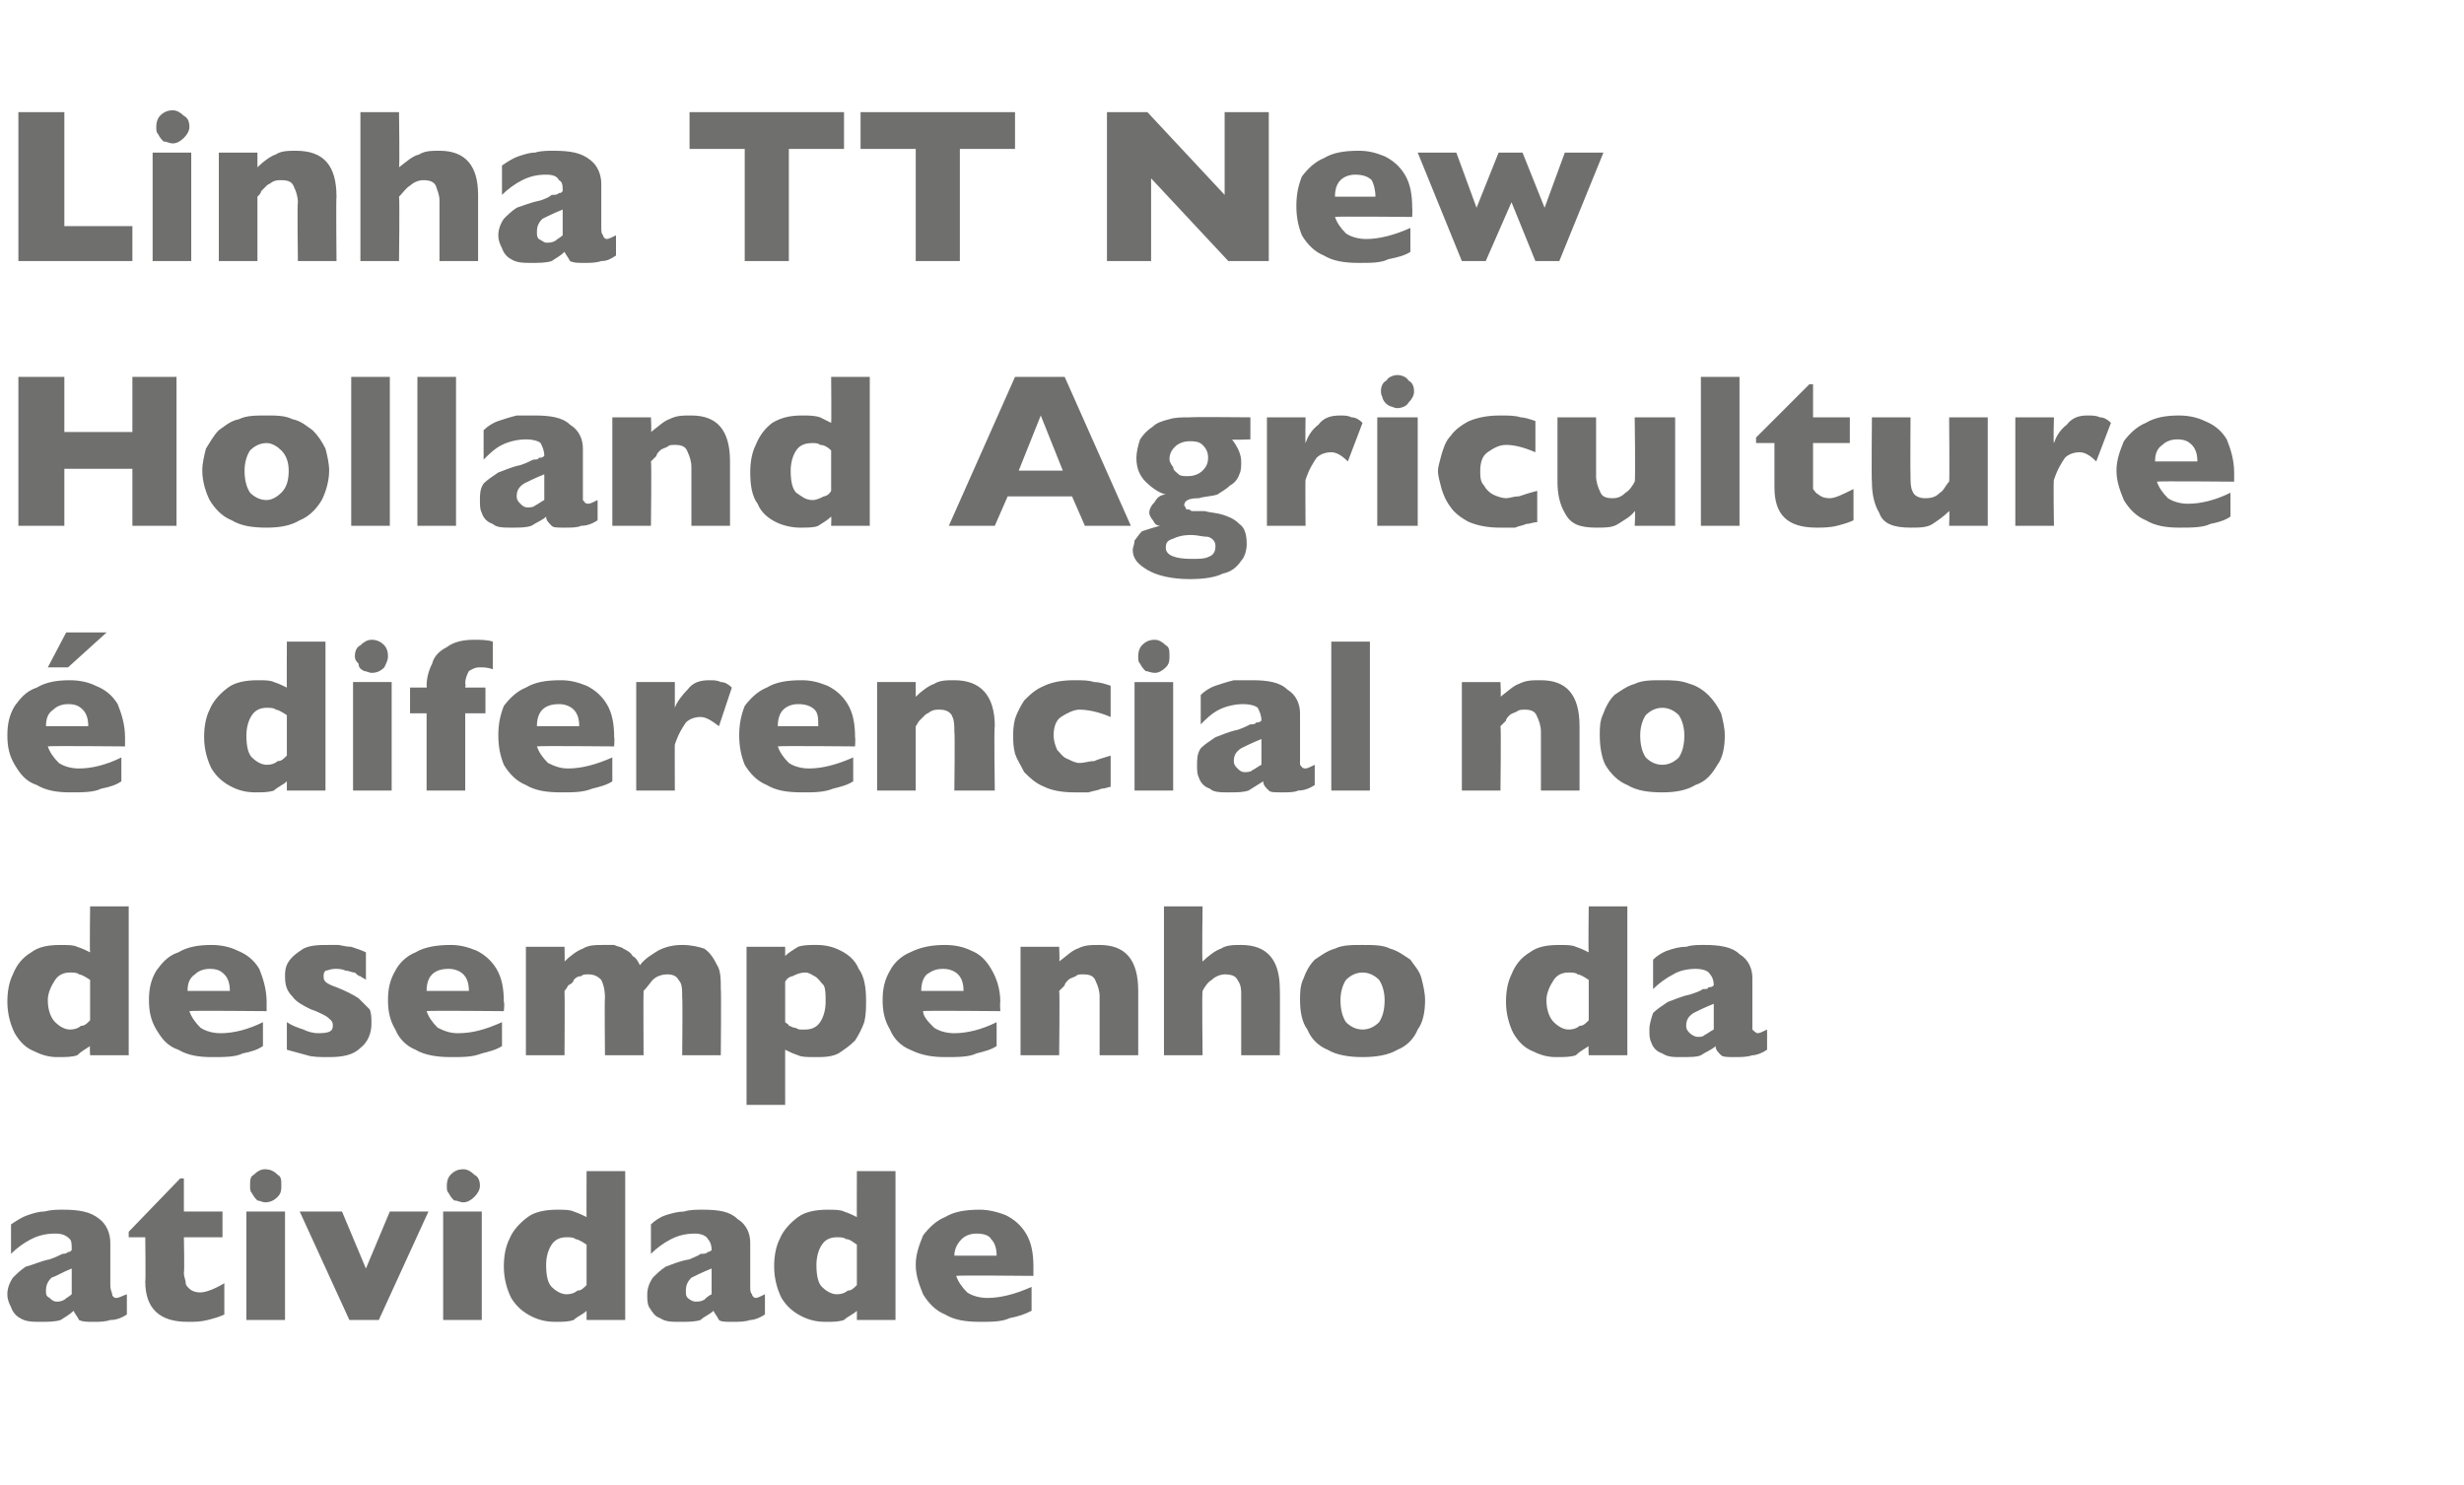 <?xml version="1.0" standalone="no"?><!DOCTYPE svg PUBLIC "-//W3C//DTD SVG 1.1//EN" "http://www.w3.org/Graphics/SVG/1.1/DTD/svg11.dtd"><svg xmlns="http://www.w3.org/2000/svg" version="1.1" width="134px" height="80.8px" viewBox="0 -6 134 80.8" style="top:-6px"><desc>Linha TT New Holland Agriculture é diferencial no desempenho da atividade</desc><defs/><g id="Polygon8767"><path d="m6.9 65.5c-.3.2-.6.3-.9.3c-.3.1-.6.1-.9.1c-.4 0-.6 0-.8-.1c-.1-.2-.2-.3-.3-.5c-.2.2-.4.3-.7.5c-.3.1-.7.1-1.1.1c-.4 0-.8 0-1.1-.2c-.2-.1-.4-.3-.5-.6c-.1-.2-.2-.4-.2-.7c0-.3.1-.6.3-.9c.2-.2.4-.4.7-.6c.4-.1.8-.3 1.3-.4c.3-.1.5-.2.7-.3c.1 0 .2 0 .3-.1c.1 0 .1 0 .2-.1c0-.3 0-.5-.1-.6c-.2-.2-.4-.3-.8-.3c-.5 0-.9.1-1.3.3c-.4.2-.8.5-1.1.8v-1.6c.3-.2.6-.4.9-.5c.3-.1.6-.2.9-.2c.4-.1.7-.1 1-.1c.9 0 1.5.1 2 .5c.4.3.6.8.6 1.3v2.3c0 .3.1.4.1.5c0 .1.1.2.2.2c.2 0 .3-.1.6-.2v1.1zm-3-1.1V63c-.5.2-.8.4-1.1.5c-.2.2-.3.4-.3.7c0 .2 0 .3.2.4c.1.1.2.2.4.2c.1 0 .2 0 .4-.1c.1-.1.3-.2.4-.3zm8.3 1.1c-.2.1-.5.2-.9.3c-.4.1-.7.1-1.1.1c-1.5 0-2.3-.7-2.3-2.2c.03.01 0-2.4 0-2.4h-.9v-.3l2.8-2.9h.2v1.8h2.1v1.4H10s.04 1.94 0 1.9c0 .3.1.4.1.6c0 .1.1.2.2.3c.1.1.3.2.6.2c.3 0 .8-.2 1.3-.5v1.7zm3.1-7c0 .2 0 .4-.2.6c-.2.2-.4.3-.7.3c-.1 0-.3-.1-.4-.1c-.1-.1-.2-.2-.3-.4c-.1-.1-.1-.2-.1-.4c0-.3 0-.5.2-.6c.2-.2.4-.3.6-.3c.3 0 .5.1.7.3c.2.1.2.3.2.6zm.2 7.3h-2.1v-5.9h2.1v5.9zm7.8-5.9l-2.7 5.9H19l-2.7-5.9h2.3l1.3 3.1l1.3-3.1h2.1zm2.8-1.4c0 .2-.1.4-.3.6c-.2.2-.4.3-.6.3c-.2 0-.3-.1-.5-.1c-.1-.1-.2-.2-.3-.4c-.1-.1-.1-.2-.1-.4c0-.3.1-.5.2-.6c.2-.2.4-.3.7-.3c.2 0 .4.1.6.3c.2.1.3.3.3.6zm.1 7.3h-2.1v-5.9h2.1v5.9zm7.8 0h-2.1v-.5c-.2.2-.5.3-.7.5c-.3.1-.6.1-1 .1c-.5 0-.9-.1-1.3-.3c-.4-.2-.8-.5-1.1-1c-.2-.4-.4-1-.4-1.7c0-.6.1-1.1.3-1.5c.2-.5.6-.9 1-1.2c.4-.3 1-.4 1.6-.4c.4 0 .7 0 .9.1c.3.1.5.2.7.3c-.01.02 0-2.5 0-2.5h2.1v8.1zm-2.1-1.9v-2.2c-.3-.2-.5-.3-.6-.3c-.1-.1-.3-.1-.5-.1c-.3 0-.6.1-.8.4c-.2.3-.3.7-.3 1.1c0 .6.1 1 .3 1.2c.2.2.5.4.8.4c.3 0 .5-.1.6-.2c.2 0 .3-.1.5-.3zm9.7 1.6c-.3.2-.6.3-.8.3c-.3.1-.6.1-1 .1c-.3 0-.6 0-.7-.1c-.1-.2-.2-.3-.3-.5c-.2.2-.5.3-.7.5c-.3.1-.7.1-1.1.1c-.5 0-.8 0-1.1-.2c-.3-.1-.4-.3-.6-.6c-.1-.2-.1-.4-.1-.7c0-.3.1-.6.3-.9c.2-.2.4-.4.7-.6c.3-.1.7-.3 1.3-.4c.2-.1.5-.2.6-.3c.2 0 .3 0 .4-.1c0 0 .1 0 .2-.1c0-.3-.1-.5-.2-.6c-.1-.2-.4-.3-.7-.3c-.5 0-.9.1-1.3.3c-.4.2-.8.5-1.1.8v-1.6c.2-.2.5-.4.8-.5c.3-.1.7-.2 1-.2c.3-.1.7-.1 1-.1c.9 0 1.5.1 1.9.5c.5.3.7.8.7 1.3v2.3c0 .3 0 .4.1.5c0 .1.1.2.2.2c.1 0 .3-.1.5-.2v1.1zm-2.9-1.1V63c-.5.2-.9.4-1.1.5c-.2.2-.3.4-.3.7c0 .2 0 .3.1.4c.1.1.3.2.4.2c.2 0 .3 0 .5-.1c.1-.1.2-.2.4-.3zm10 1.4h-2.1v-.5c-.2.2-.5.3-.7.5c-.3.1-.6.1-1 .1c-.5 0-.9-.1-1.3-.3c-.4-.2-.8-.5-1.1-1c-.2-.4-.4-1-.4-1.7c0-.6.1-1.1.3-1.5c.2-.5.6-.9 1-1.2c.4-.3 1-.4 1.6-.4c.4 0 .7 0 .9.1c.3.1.5.2.7.3c-.01.02 0-2.5 0-2.5h2.1v8.1zm-2.1-1.9v-2.2c-.3-.2-.4-.3-.6-.3c-.1-.1-.3-.1-.5-.1c-.3 0-.6.1-.8.4c-.2.3-.3.7-.3 1.1c0 .6.1 1 .3 1.2c.2.2.5.4.8.4c.3 0 .5-.1.6-.2c.2 0 .3-.1.5-.3zm9.6-.5s-4.19-.04-4.2 0c.1.3.3.6.6.9c.3.2.7.3 1.1.3c.7 0 1.5-.2 2.4-.6v1.3c-.4.2-.7.3-1.2.4c-.4.2-1 .2-1.6.2c-.8 0-1.4-.1-1.9-.4c-.5-.2-.9-.6-1.2-1.1c-.2-.5-.4-1-.4-1.6c0-.6.2-1.1.4-1.6c.3-.4.7-.8 1.2-1c.5-.3 1.1-.4 1.9-.4c.4 0 .9.1 1.4.3c.4.2.8.5 1.1 1c.3.5.4 1.1.4 1.8v.5zm-2-1.1c0-.4-.1-.7-.3-.9c-.1-.2-.4-.3-.8-.3c-.3 0-.6.1-.8.3c-.2.2-.4.5-.4.9h2.3z" stroke="none" fill="#6f6f6e"/></g><g id="Polygon8766"><path d="m7 51.4H4.9s-.03-.51 0-.5c-.3.2-.5.3-.7.5c-.3.1-.6.1-1.1.1c-.4 0-.8-.1-1.2-.3c-.5-.2-.8-.5-1.1-1c-.2-.4-.4-1-.4-1.7c0-.6.1-1.1.3-1.5c.2-.5.5-.9 1-1.2c.4-.3.9-.4 1.6-.4c.4 0 .7 0 .9.1c.3.1.5.2.7.3c-.03.02 0-2.5 0-2.5h2.1v8.1zm-2.1-1.9v-2.2c-.3-.2-.5-.3-.6-.3c-.1-.1-.3-.1-.5-.1c-.3 0-.6.1-.8.4c-.2.3-.4.7-.4 1.1c0 .6.2 1 .4 1.2c.2.2.5.4.8.4c.3 0 .5-.1.6-.2c.2 0 .3-.1.5-.3zm9.6-.5s-4.21-.04-4.2 0c.1.3.3.6.6.9c.3.2.7.3 1.1.3c.7 0 1.5-.2 2.3-.6v1.3c-.3.2-.6.3-1.1.4c-.4.2-1 .2-1.7.2c-.7 0-1.3-.1-1.8-.4c-.6-.2-.9-.6-1.2-1.1c-.3-.5-.4-1-.4-1.6c0-.6.1-1.1.4-1.6c.3-.4.6-.8 1.2-1c.5-.3 1.1-.4 1.8-.4c.5 0 1 .1 1.4.3c.5.2.9.5 1.2 1c.2.5.4 1.1.4 1.8v.5zm-2-1.1c0-.4-.1-.7-.3-.9c-.2-.2-.4-.3-.8-.3c-.3 0-.6.1-.8.3c-.3.2-.4.5-.4.9h2.3zm7.7 1.8c0 .5-.2 1-.6 1.3c-.4.4-1 .5-1.7.5c-.5 0-.9 0-1.2-.1l-1.1-.3v-1.5c.3.2.6.3.9.4c.2.1.5.2.8.2c.6 0 .8-.1.8-.4c0-.1 0-.2-.1-.3c-.1-.1-.2-.2-.4-.3c-.2-.1-.4-.2-.7-.3c-.4-.2-.8-.4-1-.7c-.3-.3-.4-.6-.4-1.1c0-.2 0-.5.2-.8c.2-.3.5-.5.8-.7c.4-.2.9-.2 1.4-.2h.5c.1 0 .4.1.7.1c.3.1.6.2.8.3v1.5c-.1-.1-.2-.1-.3-.2c-.1 0-.2-.1-.3-.2c-.2 0-.3-.1-.5-.1c-.2-.1-.4-.1-.6-.1c-.2 0-.4.1-.5.1c-.1.1-.1.2-.1.3c0 .1 0 .2.1.3c.1.1.3.2.6.3c.5.2.9.4 1.2.6l.6.6c.1.2.1.5.1.8zm7.2-.7s-4.15-.04-4.2 0c.1.3.3.6.6.9c.4.2.7.3 1.1.3c.8 0 1.5-.2 2.4-.6v1.3c-.3.2-.7.3-1.1.4c-.5.2-1 .2-1.7.2c-.7 0-1.4-.1-1.9-.4c-.5-.2-.9-.6-1.1-1.1c-.3-.5-.4-1-.4-1.6c0-.6.1-1.1.4-1.6c.2-.4.6-.8 1.1-1c.5-.3 1.2-.4 1.9-.4c.5 0 .9.1 1.4.3c.4.2.8.5 1.1 1c.3.5.4 1.1.4 1.8c.05.04 0 .5 0 .5zm-1.9-1.1c0-.4-.1-.7-.3-.9c-.2-.2-.5-.3-.8-.3c-.4 0-.7.1-.9.3c-.2.2-.3.5-.3.9h2.3zm13.7 3.5h-2.1s.03-3.15 0-3.1c0-.5 0-.8-.2-1c-.1-.2-.3-.3-.6-.3c-.3 0-.6.1-.8.3c-.1.1-.3.4-.5.6c-.02.03 0 3.5 0 3.5h-2.1s-.03-3.15 0-3.1c0-.5-.1-.8-.2-1c-.2-.2-.4-.3-.7-.3c-.2 0-.3 0-.4.1c-.2 0-.3.1-.4.2c0 .1-.1.2-.3.3c-.1.2-.2.3-.2.3c.02.03 0 3.5 0 3.5h-2.1v-5.9h2.1s.02.82 0 .8c.3-.3.7-.6 1-.7c.3-.2.7-.2 1.1-.2h.6c.2.1.4.1.5.2c.2.1.4.2.5.4c.2.1.3.3.4.5c.3-.4.7-.6 1-.8c.4-.2.8-.3 1.3-.3c.5 0 .9.1 1.2.2c.3.2.5.5.7.9c.2.3.2.8.2 1.3c.03-.01 0 3.6 0 3.6zm7.9-3c0 .4 0 .8-.1 1.2c-.1.3-.3.7-.5 1c-.3.3-.6.5-.9.7c-.4.2-.8.2-1.3.2c-.4 0-.7 0-.9-.1c-.3-.1-.5-.2-.7-.3v3h-2.1v-8.6h2.1v.5c.2-.2.4-.3.7-.5c.3-.1.6-.1 1-.1c.5 0 .9.1 1.3.3c.4.2.8.5 1 1c.3.4.4 1 .4 1.7zm-2.2.1c0-.4 0-.7-.1-.9c-.2-.2-.3-.4-.5-.5c-.2-.1-.3-.2-.5-.2c-.3 0-.5.1-.7.2c-.1 0-.3.1-.4.3v2.2c.1.1.2.1.2.2c.1 0 .2.1.3.1c.1 0 .2.1.3.1h.3c.3 0 .6-.1.8-.4c.2-.3.3-.7.3-1.1zm9.5.5s-4.23-.04-4.2 0c0 .3.3.6.6.9c.3.2.7.3 1.1.3c.7 0 1.5-.2 2.3-.6v1.3c-.3.2-.7.3-1.1.4c-.4.2-1 .2-1.7.2c-.7 0-1.3-.1-1.9-.4c-.5-.2-.9-.6-1.1-1.1c-.3-.5-.4-1-.4-1.6c0-.6.1-1.1.4-1.6c.2-.4.6-.8 1.1-1c.6-.3 1.2-.4 1.9-.4c.5 0 1 .1 1.4.3c.5.2.8.5 1.1 1c.3.5.5 1.1.5 1.8c-.03.04 0 .5 0 .5zm-2-1.1c0-.4-.1-.7-.3-.9c-.2-.2-.5-.3-.8-.3c-.4 0-.6.1-.9.3c-.2.2-.3.5-.3.9h2.3zm9.5 3.5h-2.1v-3.2c0-.3-.1-.6-.2-.8c-.1-.3-.3-.4-.7-.4c-.2 0-.3 0-.4.1c-.2.1-.3.1-.4.2c-.1.1-.2.2-.2.3l-.3.3c.04.03 0 3.5 0 3.5h-2.1v-5.9h2.1s.04.82 0 .8c.4-.3.7-.6 1-.7c.4-.2.7-.2 1.2-.2c1.4 0 2.1.8 2.1 2.5v3.5zm7.7 0h-2.1v-3.3c0-.3 0-.5-.2-.8c-.1-.2-.3-.3-.7-.3c-.2 0-.5.1-.7.3c-.2.1-.4.4-.5.6c-.04.03 0 3.5 0 3.5h-2.1v-8.1h2.1s-.04 3.02 0 3c.3-.3.7-.6 1-.7c.3-.2.7-.2 1.1-.2c1.4 0 2.1.8 2.1 2.4c.02-.03 0 3.6 0 3.6zm7.9-3c0 .6-.1 1.2-.4 1.6c-.2.5-.6.9-1.1 1.1c-.5.3-1.2.4-1.9.4c-.7 0-1.4-.1-1.9-.4c-.5-.2-.9-.6-1.1-1.1c-.3-.4-.4-1-.4-1.6c0-.4 0-.8.2-1.2c.1-.3.3-.7.6-1c.3-.2.7-.5 1.1-.6c.4-.2.9-.2 1.5-.2c.6 0 1.1 0 1.5.2c.4.1.8.4 1.1.6c.2.3.5.6.6 1c.1.4.2.8.2 1.2zm-2.2 0c0-.4-.1-.8-.3-1.1c-.2-.2-.5-.4-.9-.4c-.4 0-.7.2-.9.4c-.2.3-.3.7-.3 1.1c0 .5.1.9.3 1.2c.2.2.5.4.9.4c.4 0 .7-.2.9-.4c.2-.3.3-.7.3-1.2zm13.2 3h-2.1s-.03-.51 0-.5c-.3.2-.5.3-.7.5c-.3.1-.6.1-1.1.1c-.4 0-.8-.1-1.2-.3c-.5-.2-.8-.5-1.1-1c-.2-.4-.4-1-.4-1.7c0-.6.1-1.1.3-1.5c.2-.5.5-.9 1-1.2c.4-.3.9-.4 1.6-.4c.4 0 .7 0 .9.1c.3.1.5.2.7.3c-.03.02 0-2.5 0-2.5h2.1v8.1zm-2.1-1.9v-2.2c-.3-.2-.5-.3-.6-.3c-.1-.1-.3-.1-.5-.1c-.3 0-.6.1-.8.4c-.2.3-.4.7-.4 1.1c0 .6.2 1 .4 1.2c.2.2.5.4.8.4c.3 0 .5-.1.6-.2c.2 0 .3-.1.5-.3zm9.7 1.6c-.3.2-.6.3-.8.3c-.3.1-.6.1-1 .1c-.3 0-.6 0-.7-.1c-.2-.2-.3-.3-.3-.5c-.2.2-.5.3-.8.5c-.2.1-.6.1-1.1.1c-.4 0-.7 0-1-.2c-.3-.1-.5-.3-.6-.6c-.1-.2-.1-.4-.1-.7c0-.3.1-.6.2-.9c.2-.2.5-.4.8-.6c.3-.1.7-.3 1.2-.4c.3-.1.6-.2.7-.3c.2 0 .3 0 .3-.1c.1 0 .2 0 .3-.1c0-.3-.1-.5-.2-.6c-.1-.2-.4-.3-.8-.3c-.4 0-.9.1-1.2.3c-.4.2-.8.5-1.1.8v-1.6c.2-.2.5-.4.8-.5c.3-.1.6-.2 1-.2c.3-.1.6-.1 1-.1c.8 0 1.5.1 1.9.5c.5.3.7.8.7 1.3v2.8c.1.1.2.2.3.2c.1 0 .3-.1.5-.2v1.1zM93.2 50v-1.4c-.5.2-.9.4-1.1.5c-.3.2-.4.4-.4.7c0 .2.1.3.2.4c.1.1.3.2.4.2c.2 0 .3 0 .4-.1c.2-.1.3-.2.5-.3z" stroke="none" fill="#6f6f6e"/></g><g id="Polygon8765"><path d="m6.8 34.6s-4.21-.04-4.2 0c.1.3.3.6.6.9c.3.2.7.3 1.1.3c.7 0 1.5-.2 2.3-.6v1.3c-.3.2-.6.3-1.1.4c-.4.2-1 .2-1.7.2c-.7 0-1.3-.1-1.8-.4c-.6-.2-.9-.6-1.2-1.1c-.3-.5-.4-1-.4-1.6c0-.6.1-1.1.4-1.6c.3-.4.6-.8 1.2-1c.5-.3 1.1-.4 1.8-.4c.5 0 1 .1 1.4.3c.5.2.9.5 1.2 1c.2.5.4 1.1.4 1.8v.5zm-2-1.1c0-.4-.1-.7-.3-.9c-.2-.2-.4-.3-.8-.3c-.3 0-.6.1-.8.3c-.3.2-.4.5-.4.9h2.3zm1-5.1l-2.1 1.9H2.6l1-1.9h2.2zM17.7 37h-2.1v-.5c-.2.2-.5.3-.7.5c-.3.1-.6.1-1 .1c-.5 0-.9-.1-1.3-.3c-.4-.2-.8-.5-1.1-1c-.2-.4-.4-1-.4-1.7c0-.6.1-1.1.3-1.5c.2-.5.6-.9 1-1.2c.4-.3 1-.4 1.6-.4c.4 0 .7 0 .9.1c.3.1.5.2.7.3c-.01.02 0-2.5 0-2.5h2.1v8.1zm-2.1-1.9v-2.2c-.3-.2-.5-.3-.6-.3c-.1-.1-.3-.1-.5-.1c-.3 0-.6.1-.8.4c-.2.3-.3.7-.3 1.1c0 .6.1 1 .3 1.2c.2.2.5.4.8.4c.3 0 .5-.1.6-.2c.2 0 .3-.1.5-.3zm5.5-5.4c0 .2-.1.4-.2.6c-.2.2-.4.3-.7.3c-.1 0-.3-.1-.4-.1c-.2-.1-.3-.2-.3-.4c-.1-.1-.2-.2-.2-.4c0-.3.1-.5.3-.6c.2-.2.4-.3.6-.3c.3 0 .5.1.7.3c.1.1.2.3.2.6zm.2 7.3h-2.1v-5.9h2.1v5.9zm5.5-6.6c-.3-.1-.5-.1-.7-.1c-.3 0-.4.1-.6.2c-.1.2-.2.4-.2.7c.04-.03 0 .2 0 .2h1.1v1.4h-1.1v4.2h-2.1v-4.2h-.9v-1.4h.9s.02-.13 0-.1c0-.4.1-.8.3-1.2c.1-.4.4-.7.8-.9c.4-.3.9-.4 1.5-.4c.3 0 .7 0 1 .1v1.5zm6.6 4.2s-4.17-.04-4.2 0c.1.3.3.6.6.9c.4.2.7.3 1.1.3c.7 0 1.5-.2 2.4-.6v1.3c-.3.2-.7.3-1.1.4c-.5.2-1 .2-1.7.2c-.8 0-1.4-.1-1.9-.4c-.5-.2-.9-.6-1.2-1.1c-.2-.5-.3-1-.3-1.6c0-.6.1-1.1.3-1.6c.3-.4.7-.8 1.2-1c.5-.3 1.1-.4 1.9-.4c.5 0 .9.1 1.4.3c.4.2.8.5 1.1 1c.3.5.4 1.1.4 1.8c.03.04 0 .5 0 .5zm-1.9-1.1c0-.4-.1-.7-.3-.9c-.2-.2-.5-.3-.8-.3c-.4 0-.7.1-.9.3c-.2.2-.3.5-.3.9h2.3zm8.3-2.1l-.7 2.1c-.4-.3-.7-.5-1-.5c-.3 0-.6.1-.8.3c-.2.3-.4.6-.6 1.2c-.01-.03 0 2.5 0 2.5h-2.1v-5.9h2.1v1.4c.1-.3.4-.7.7-1c.3-.4.7-.5 1.2-.5c.2 0 .4 0 .6.1c.2 0 .4.1.6.3zm6.7 3.2s-4.18-.04-4.2 0c.1.3.3.6.6.9c.3.2.7.3 1.1.3c.7 0 1.5-.2 2.4-.6v1.3c-.3.2-.7.3-1.1.4c-.5.2-1 .2-1.7.2c-.8 0-1.4-.1-1.9-.4c-.5-.2-.9-.6-1.2-1.1c-.2-.5-.3-1-.3-1.6c0-.6.1-1.1.3-1.6c.3-.4.7-.8 1.2-1c.5-.3 1.1-.4 1.9-.4c.5 0 .9.1 1.4.3c.4.2.8.5 1.1 1c.3.5.4 1.1.4 1.8c.03.04 0 .5 0 .5zm-2-1.1c0-.4 0-.7-.2-.9c-.2-.2-.5-.3-.9-.3c-.3 0-.6.1-.8.3c-.2.2-.3.5-.3.9h2.2zm9.6 3.5h-2.2s.04-3.18 0-3.2c0-.3 0-.6-.1-.8c-.1-.3-.4-.4-.7-.4c-.2 0-.3 0-.5.1c-.1.1-.2.1-.3.2l-.3.3c-.1.1-.1.2-.2.3v3.5h-2.1v-5.9h2.1v.8c.3-.3.7-.6 1-.7c.3-.2.7-.2 1.1-.2c1.4 0 2.2.8 2.2 2.5c-.05.03 0 3.5 0 3.5zm6.3-.2c-.1 0-.3.1-.5.1c-.2.1-.4.1-.7.2h-.8c-.6 0-1.2-.1-1.6-.3c-.5-.2-.8-.5-1.1-.8c-.2-.4-.4-.7-.5-1c-.1-.4-.1-.7-.1-1c0-.2 0-.5.1-.9c.1-.3.3-.7.5-1c.3-.3.6-.6 1.1-.8c.4-.2 1-.3 1.6-.3c.5 0 .8 0 1.1.1c.3 0 .6.1.9.2v1.7c-.7-.3-1.3-.4-1.7-.4c-.3 0-.7.2-1 .4c-.3.2-.4.6-.4 1c0 .3.1.6.2.8c.2.2.3.4.6.5c.2.1.4.2.6.2c.3 0 .5-.1.8-.1c.2-.1.6-.2.9-.3v1.7zm3.2-7.1c0 .2 0 .4-.2.6c-.2.2-.4.3-.6.3c-.2 0-.4-.1-.5-.1c-.1-.1-.2-.2-.3-.4c-.1-.1-.1-.2-.1-.4c0-.3.1-.5.2-.6c.2-.2.4-.3.7-.3c.2 0 .4.1.6.3c.2.1.2.3.2.6zm.2 7.3h-2.1v-5.9h2.1v5.9zm7.7-.3c-.3.2-.6.3-.9.3c-.2.1-.5.1-.9.1c-.4 0-.6 0-.7-.1c-.2-.2-.3-.3-.3-.5c-.3.2-.5.3-.8.5c-.3.1-.6.1-1.1.1c-.4 0-.8 0-1-.2c-.3-.1-.5-.3-.6-.6c-.1-.2-.1-.4-.1-.7c0-.3 0-.6.2-.9c.2-.2.5-.4.8-.6c.3-.1.7-.3 1.2-.4c.3-.1.5-.2.7-.3c.1 0 .3 0 .3-.1c.1 0 .2 0 .3-.1c0-.3-.1-.5-.2-.7c-.1-.1-.4-.2-.8-.2c-.4 0-.9.1-1.3.3c-.4.2-.7.5-1 .8v-1.6c.2-.2.5-.4.8-.5c.3-.1.6-.2 1-.3h1c.8 0 1.5.1 1.9.5c.5.3.7.8.7 1.3v2.8c.1.1.1.2.3.2c.1 0 .3-.1.5-.2v1.1zm-2.9-1.1v-1.4c-.5.2-.9.4-1.1.5c-.3.2-.4.4-.4.7c0 .2.1.3.2.4c.1.1.2.2.4.2c.1 0 .3 0 .4-.1c.2-.1.3-.2.5-.3zm5.9 1.4h-2.1v-8.1h2.1v8.1zm11.4 0h-2.1v-3.2c0-.3-.1-.6-.2-.8c-.1-.3-.3-.4-.7-.4c-.1 0-.3 0-.4.1c-.2.1-.3.1-.4.2c-.1.1-.2.2-.2.3l-.3.3c.04.03 0 3.5 0 3.5h-2.1v-5.9h2.1s.04.82 0 .8c.4-.3.7-.6 1-.7c.4-.2.7-.2 1.2-.2c1.4 0 2.1.8 2.1 2.5v3.5zm7.9-3c0 .6-.1 1.2-.4 1.6c-.3.5-.6.9-1.2 1.1c-.5.3-1.1.4-1.8.4c-.8 0-1.4-.1-1.9-.4c-.5-.2-.9-.6-1.2-1.1c-.2-.4-.3-1-.3-1.6c0-.4 0-.8.2-1.2c.1-.3.3-.7.6-1c.3-.2.7-.5 1.1-.6c.4-.2.9-.2 1.5-.2c.5 0 1 0 1.5.2c.4.1.8.4 1 .6c.3.3.5.6.7 1c.1.4.2.8.2 1.2zm-2.2 0c0-.4-.1-.8-.3-1.1c-.2-.2-.5-.4-.9-.4c-.4 0-.7.2-.9.4c-.2.3-.3.7-.3 1.1c0 .5.1.9.3 1.2c.2.2.5.4.9.4c.4 0 .7-.2.9-.4c.2-.3.3-.7.3-1.2z" stroke="none" fill="#6f6f6e"/></g><g id="Polygon8764"><path d="m9.6 22.6H7.2v-3.1H3.5v3.1H1v-8.1h2.5v3h3.7v-3h2.4v8.1zm8.3-3c0 .6-.2 1.2-.4 1.6c-.3.5-.7.9-1.2 1.1c-.5.3-1.1.4-1.8.4c-.8 0-1.4-.1-1.9-.4c-.5-.2-.9-.6-1.2-1.1c-.2-.4-.4-1-.4-1.6c0-.4.1-.8.2-1.2c.2-.3.4-.7.7-1c.3-.2.6-.5 1.1-.6c.4-.2.9-.2 1.5-.2c.5 0 1 0 1.4.2c.5.1.8.4 1.1.6c.3.3.5.6.7 1c.1.4.2.8.2 1.2zm-2.2 0c0-.4-.1-.8-.4-1.1c-.2-.2-.5-.4-.8-.4c-.4 0-.7.2-.9.4c-.2.3-.3.7-.3 1.1c0 .5.1.9.3 1.2c.2.2.5.4.9.4c.3 0 .6-.2.8-.4c.3-.3.4-.7.4-1.2zm5.5 3h-2.1v-8.1h2.1v8.1zm3.6 0h-2.1v-8.1h2.1v8.1zm7.7-.3c-.3.2-.6.3-.9.3c-.2.1-.5.1-.9.1c-.4 0-.6 0-.7-.1c-.2-.2-.3-.3-.3-.5c-.2.2-.5.3-.8.5c-.3.1-.6.1-1.1.1c-.4 0-.8 0-1-.2c-.3-.1-.5-.3-.6-.6c-.1-.2-.1-.4-.1-.7c0-.3 0-.6.2-.9c.2-.2.5-.4.8-.6c.3-.1.7-.3 1.2-.4c.3-.1.5-.2.7-.3c.1 0 .3 0 .3-.1c.1 0 .2 0 .3-.1c0-.3-.1-.5-.2-.7c-.1-.1-.4-.2-.8-.2c-.4 0-.9.1-1.3.3c-.4.2-.7.5-1 .8v-1.6c.2-.2.5-.4.8-.5c.3-.1.6-.2 1-.3h1c.8 0 1.5.1 1.9.5c.5.3.7.8.7 1.3v2.8c.1.1.1.2.3.2c.1 0 .3-.1.5-.2v1.1zm-2.9-1.1v-1.4c-.5.2-.9.4-1.1.5c-.3.2-.4.4-.4.7c0 .2.1.3.2.4c.1.1.2.2.4.2c.1 0 .3 0 .4-.1c.2-.1.3-.2.5-.3zm10.1 1.4h-2.1v-3.2c0-.3-.1-.6-.2-.8c-.1-.3-.3-.4-.7-.4c-.2 0-.3 0-.4.1c-.2.1-.3.1-.4.2c-.1.1-.2.2-.2.3l-.3.3c.04.03 0 3.5 0 3.5h-2.1v-5.9h2.1s.04.82 0 .8c.4-.3.7-.6 1-.7c.4-.2.7-.2 1.2-.2c1.4 0 2.1.8 2.1 2.5v3.5zm7.6 0h-2.1s.02-.51 0-.5c-.2.2-.4.3-.7.5c-.2.1-.6.1-1 .1c-.4 0-.9-.1-1.3-.3c-.4-.2-.8-.5-1-1c-.3-.4-.4-1-.4-1.7c0-.6.1-1.1.3-1.5c.2-.5.5-.9.9-1.2c.5-.3 1-.4 1.6-.4c.4 0 .7 0 1 .1l.6.3c.02.02 0-2.5 0-2.5h2.1v8.1zm-2.1-1.9v-2.2c-.2-.2-.4-.3-.6-.3c-.1-.1-.3-.1-.4-.1c-.4 0-.7.1-.9.4c-.2.3-.3.7-.3 1.1c0 .6.1 1 .3 1.2c.3.2.5.4.9.4c.2 0 .4-.1.6-.2c.1 0 .3-.1.4-.3zm16.3 1.9H59l-.7-1.6h-3.5l-.7 1.6h-2.5l3.6-8.1h2.7l3.6 8.1zm-3.7-3l-1.2-3l-1.2 3h2.4zM68 17.9s-1.03.04-1 0c.3.4.5.8.5 1.2c0 .3 0 .5-.1.7c-.1.3-.3.5-.5.6c-.2.2-.4.3-.7.5c-.3.1-.7.1-1 .2c-.5 0-.8.1-.8.4c0 0 .1.1.1.2c.1 0 .2 0 .3.1h.7c.4.1.7.1 1 .2c.3.1.6.2.9.5c.3.2.4.6.4 1.1c0 .3-.1.7-.3.9c-.2.3-.5.6-1 .7c-.4.2-1 .3-1.8.3c-1 0-1.8-.2-2.3-.5c-.5-.3-.8-.6-.8-1.1c0-.1.1-.3.1-.5c.1-.1.2-.3.4-.5c.3-.1.6-.2 1-.3c-.2 0-.3-.1-.4-.3c-.1-.1-.2-.3-.2-.4c0-.2.1-.4.3-.6c.1-.2.3-.4.6-.4c-.4-.1-.8-.4-1.1-.7c-.3-.3-.5-.7-.5-1.3c0-.3.1-.7.2-1c.2-.3.4-.5.7-.7c.2-.2.5-.3.9-.4c.3-.1.7-.1 1.1-.1c.04-.03 3.3 0 3.3 0v1.2zm-2.3 1c0-.3-.1-.5-.3-.7c-.2-.2-.5-.2-.7-.2c-.3 0-.6.1-.8.3c-.2.2-.3.4-.3.7c0 .1.1.3.2.4c0 .2.2.3.3.4c.1.1.3.1.5.1c.3 0 .6-.1.8-.3c.2-.2.3-.4.3-.7zm.4 4.8c0-.2-.1-.4-.4-.5c-.3 0-.6-.1-.9-.1c-.5 0-.8.1-1 .2c-.3.1-.4.2-.4.5c0 .4.5.6 1.4.6c.4 0 .7 0 .9-.1c.3-.1.4-.3.4-.6zm8-6.7l-.8 2.1c-.3-.3-.6-.5-.9-.5c-.3 0-.6.1-.8.3c-.2.3-.4.6-.6 1.2c-.02-.03 0 2.5 0 2.5h-2.1v-5.9h2.1s-.02 1.41 0 1.4c.1-.3.3-.7.7-1c.3-.4.7-.5 1.2-.5c.2 0 .4 0 .6.1c.2 0 .4.1.6.3zm2.8-1.7c0 .2-.1.4-.3.6c-.1.2-.4.3-.6.3c-.2 0-.3-.1-.4-.1c-.2-.1-.3-.2-.4-.4c0-.1-.1-.2-.1-.4c0-.3.1-.5.3-.6c.1-.2.4-.3.6-.3c.2 0 .5.1.6.3c.2.1.3.3.3.6zm.2 7.3h-2.2v-5.9h2.2v5.9zm6.5-.2c-.2 0-.4.1-.6.1c-.2.1-.4.1-.6.2h-.8c-.7 0-1.2-.1-1.7-.3c-.4-.2-.8-.5-1-.8c-.3-.4-.4-.7-.5-1c-.1-.4-.2-.7-.2-1c0-.2.1-.5.2-.9c.1-.3.2-.7.5-1c.2-.3.6-.6 1-.8c.5-.2 1-.3 1.7-.3c.4 0 .8 0 1.1.1c.2 0 .5.1.8.2v1.7c-.7-.3-1.2-.4-1.6-.4c-.4 0-.7.2-1 .4c-.3.2-.4.6-.4 1c0 .3 0 .6.2.8c.1.2.3.4.5.5c.2.1.5.2.7.2c.2 0 .4-.1.7-.1c.3-.1.6-.2 1-.3v1.7zm7.5.2h-2.2s.05-.82 0-.8c-.2.3-.6.5-.9.7c-.3.2-.7.2-1.2.2c-.9 0-1.4-.2-1.7-.8c-.3-.5-.4-1.1-.4-1.7v-3.5h2.1v3.2c0 .3.1.6.2.8c.1.3.3.4.7.4c.3 0 .5-.1.7-.3c.2-.1.4-.4.5-.6c.05-.03 0-3.5 0-3.5h2.2v5.9zm3.5 0h-2.1v-8.1h2.1v8.1zm6.2-.3c-.2.1-.5.2-.9.3c-.4.1-.8.1-1.1.1c-1.6 0-2.3-.7-2.3-2.2v-2.4h-1v-.3l2.9-2.9h.2v1.8h2v1.4h-2v2.5c.1.1.1.2.3.3c.1.1.3.2.6.2c.3 0 .7-.2 1.3-.5v1.7zm7.3.3H106s.03-.82 0-.8c-.3.3-.6.5-.9.7c-.3.2-.7.2-1.2.2c-.9 0-1.5-.2-1.7-.8c-.3-.5-.4-1.1-.4-1.7c-.03-.03 0-3.5 0-3.5h2.1s-.02 3.19 0 3.2c0 .3 0 .6.1.8c.1.3.4.4.7.4c.4 0 .6-.1.8-.3c.2-.1.3-.4.5-.6c.03-.03 0-3.5 0-3.5h2.1v5.9zm6.7-5.6l-.8 2.1c-.3-.3-.6-.5-.9-.5c-.3 0-.6.1-.8.3c-.2.3-.4.6-.6 1.2c-.04-.03 0 2.5 0 2.5h-2.1v-5.9h2.1s-.04 1.41 0 1.4c.1-.3.3-.7.7-1c.3-.4.7-.5 1.1-.5c.3 0 .5 0 .7.1c.2 0 .4.1.6.3zm6.7 3.2s-4.21-.04-4.2 0c.1.3.3.6.6.9c.3.2.7.3 1.1.3c.7 0 1.5-.2 2.3-.6v1.3c-.3.2-.6.3-1.1.4c-.4.2-1 .2-1.7.2c-.7 0-1.3-.1-1.8-.4c-.5-.2-.9-.6-1.2-1.1c-.2-.5-.4-1-.4-1.6c0-.6.2-1.1.4-1.6c.3-.4.7-.8 1.2-1c.5-.3 1.1-.4 1.8-.4c.5 0 1 .1 1.4.3c.5.2.9.5 1.2 1c.2.5.4 1.1.4 1.8v.5zm-2-1.1c0-.4-.1-.7-.3-.9c-.2-.2-.4-.3-.8-.3c-.3 0-.6.1-.8.3c-.3.2-.4.5-.4.9h2.3z" stroke="none" fill="#6f6f6e"/></g><g id="Polygon8763"><path d="m7.2 8.2H1V.1h2.5v6.2h3.7v1.9zM10.3.9c0 .2-.1.4-.3.6c-.2.2-.4.3-.6.3c-.2 0-.3-.1-.5-.1c-.1-.1-.2-.2-.3-.4c-.1-.1-.1-.2-.1-.4c0-.3.1-.5.2-.6c.2-.2.4-.3.7-.3c.2 0 .4.1.6.3c.2.1.3.3.3.6zm.1 7.3H8.3V2.3h2.1v5.9zm7.9 0h-2.1s-.04-3.18 0-3.2c0-.3-.1-.6-.2-.8c-.1-.3-.3-.4-.7-.4c-.2 0-.3 0-.5.1c-.1.1-.2.1-.3.2l-.3.3c0 .1-.1.2-.2.3v3.5h-2.1V2.3h2.1v.8c.3-.3.7-.6 1-.7c.3-.2.7-.2 1.1-.2c1.5 0 2.2.8 2.2 2.5c-.03.03 0 3.5 0 3.5zm7.7 0h-2.1V4.9c0-.3-.1-.5-.2-.8c-.1-.2-.3-.3-.7-.3c-.2 0-.5.1-.7.3c-.2.1-.4.4-.6.6c.04.03 0 3.5 0 3.5h-2.1V.1h2.1s.04 3.02 0 3c.4-.3.7-.6 1.1-.7c.3-.2.7-.2 1.1-.2c1.4 0 2.1.8 2.1 2.4v3.6zm7.5-.3c-.3.2-.5.3-.8.3c-.3.1-.6.1-.9.1c-.4 0-.6 0-.8-.1c-.1-.2-.2-.3-.3-.5c-.2.2-.4.3-.7.5c-.3.1-.7.1-1.1.1c-.4 0-.8 0-1.1-.2c-.2-.1-.4-.3-.5-.6c-.1-.2-.2-.4-.2-.7c0-.3.1-.6.3-.9c.2-.2.4-.4.7-.6c.3-.1.8-.3 1.3-.4c.3-.1.5-.2.6-.3c.2 0 .3 0 .4-.1c.1 0 .1 0 .2-.1c0-.3 0-.5-.2-.6c-.1-.2-.3-.3-.7-.3c-.5 0-.9.1-1.3.3c-.4.2-.8.5-1.1.8V3c.3-.2.6-.4.9-.5c.3-.1.6-.2.9-.2c.3-.1.7-.1 1-.1c.9 0 1.5.1 2 .5c.4.3.6.8.6 1.3v2.3c0 .3 0 .4.1.5c0 .1.1.2.2.2c.1 0 .3-.1.5-.2v1.1zm-2.9-1.1V5.4c-.5.2-.9.4-1.1.5c-.2.2-.3.4-.3.7c0 .2 0 .3.1.4c.2.1.3.2.4.2c.2 0 .3 0 .5-.1c.1-.1.3-.2.4-.3zm15.3-4.7h-3v6.1h-2.4V2.1h-3v-2h8.4v2zm9.3 0h-3v6.1h-2.4V2.1h-3v-2h8.4v2zM69 8.2h-2.2l-4.2-4.5v4.5h-2.4V.1h2.2l4.2 4.5V.1h2.4v8.1zm7.8-2.4s-4.18-.04-4.2 0c.1.3.3.6.6.9c.3.2.7.3 1.1.3c.7 0 1.5-.2 2.4-.6v1.3c-.3.2-.7.3-1.2.4c-.4.2-.9.2-1.6.2c-.8 0-1.4-.1-1.9-.4c-.5-.2-.9-.6-1.2-1.1c-.2-.5-.3-1-.3-1.6c0-.6.1-1.1.3-1.6c.3-.4.7-.8 1.2-1c.5-.3 1.1-.4 1.9-.4c.5 0 .9.1 1.4.3c.4.2.8.5 1.1 1c.3.5.4 1.1.4 1.8c.02.04 0 .5 0 .5zm-2-1.1c0-.4-.1-.7-.2-.9c-.2-.2-.5-.3-.9-.3c-.3 0-.6.1-.8.3c-.2.2-.3.5-.3.9h2.2zm12.4-2.4l-2.4 5.9h-1.3L82.2 5l-1.4 3.2h-1.3l-2.4-5.9h2.1l1.1 3l1.2-3h1.3l1.2 3l1.1-3h2.1z" stroke="none" fill="#6f6f6e"/></g></svg>